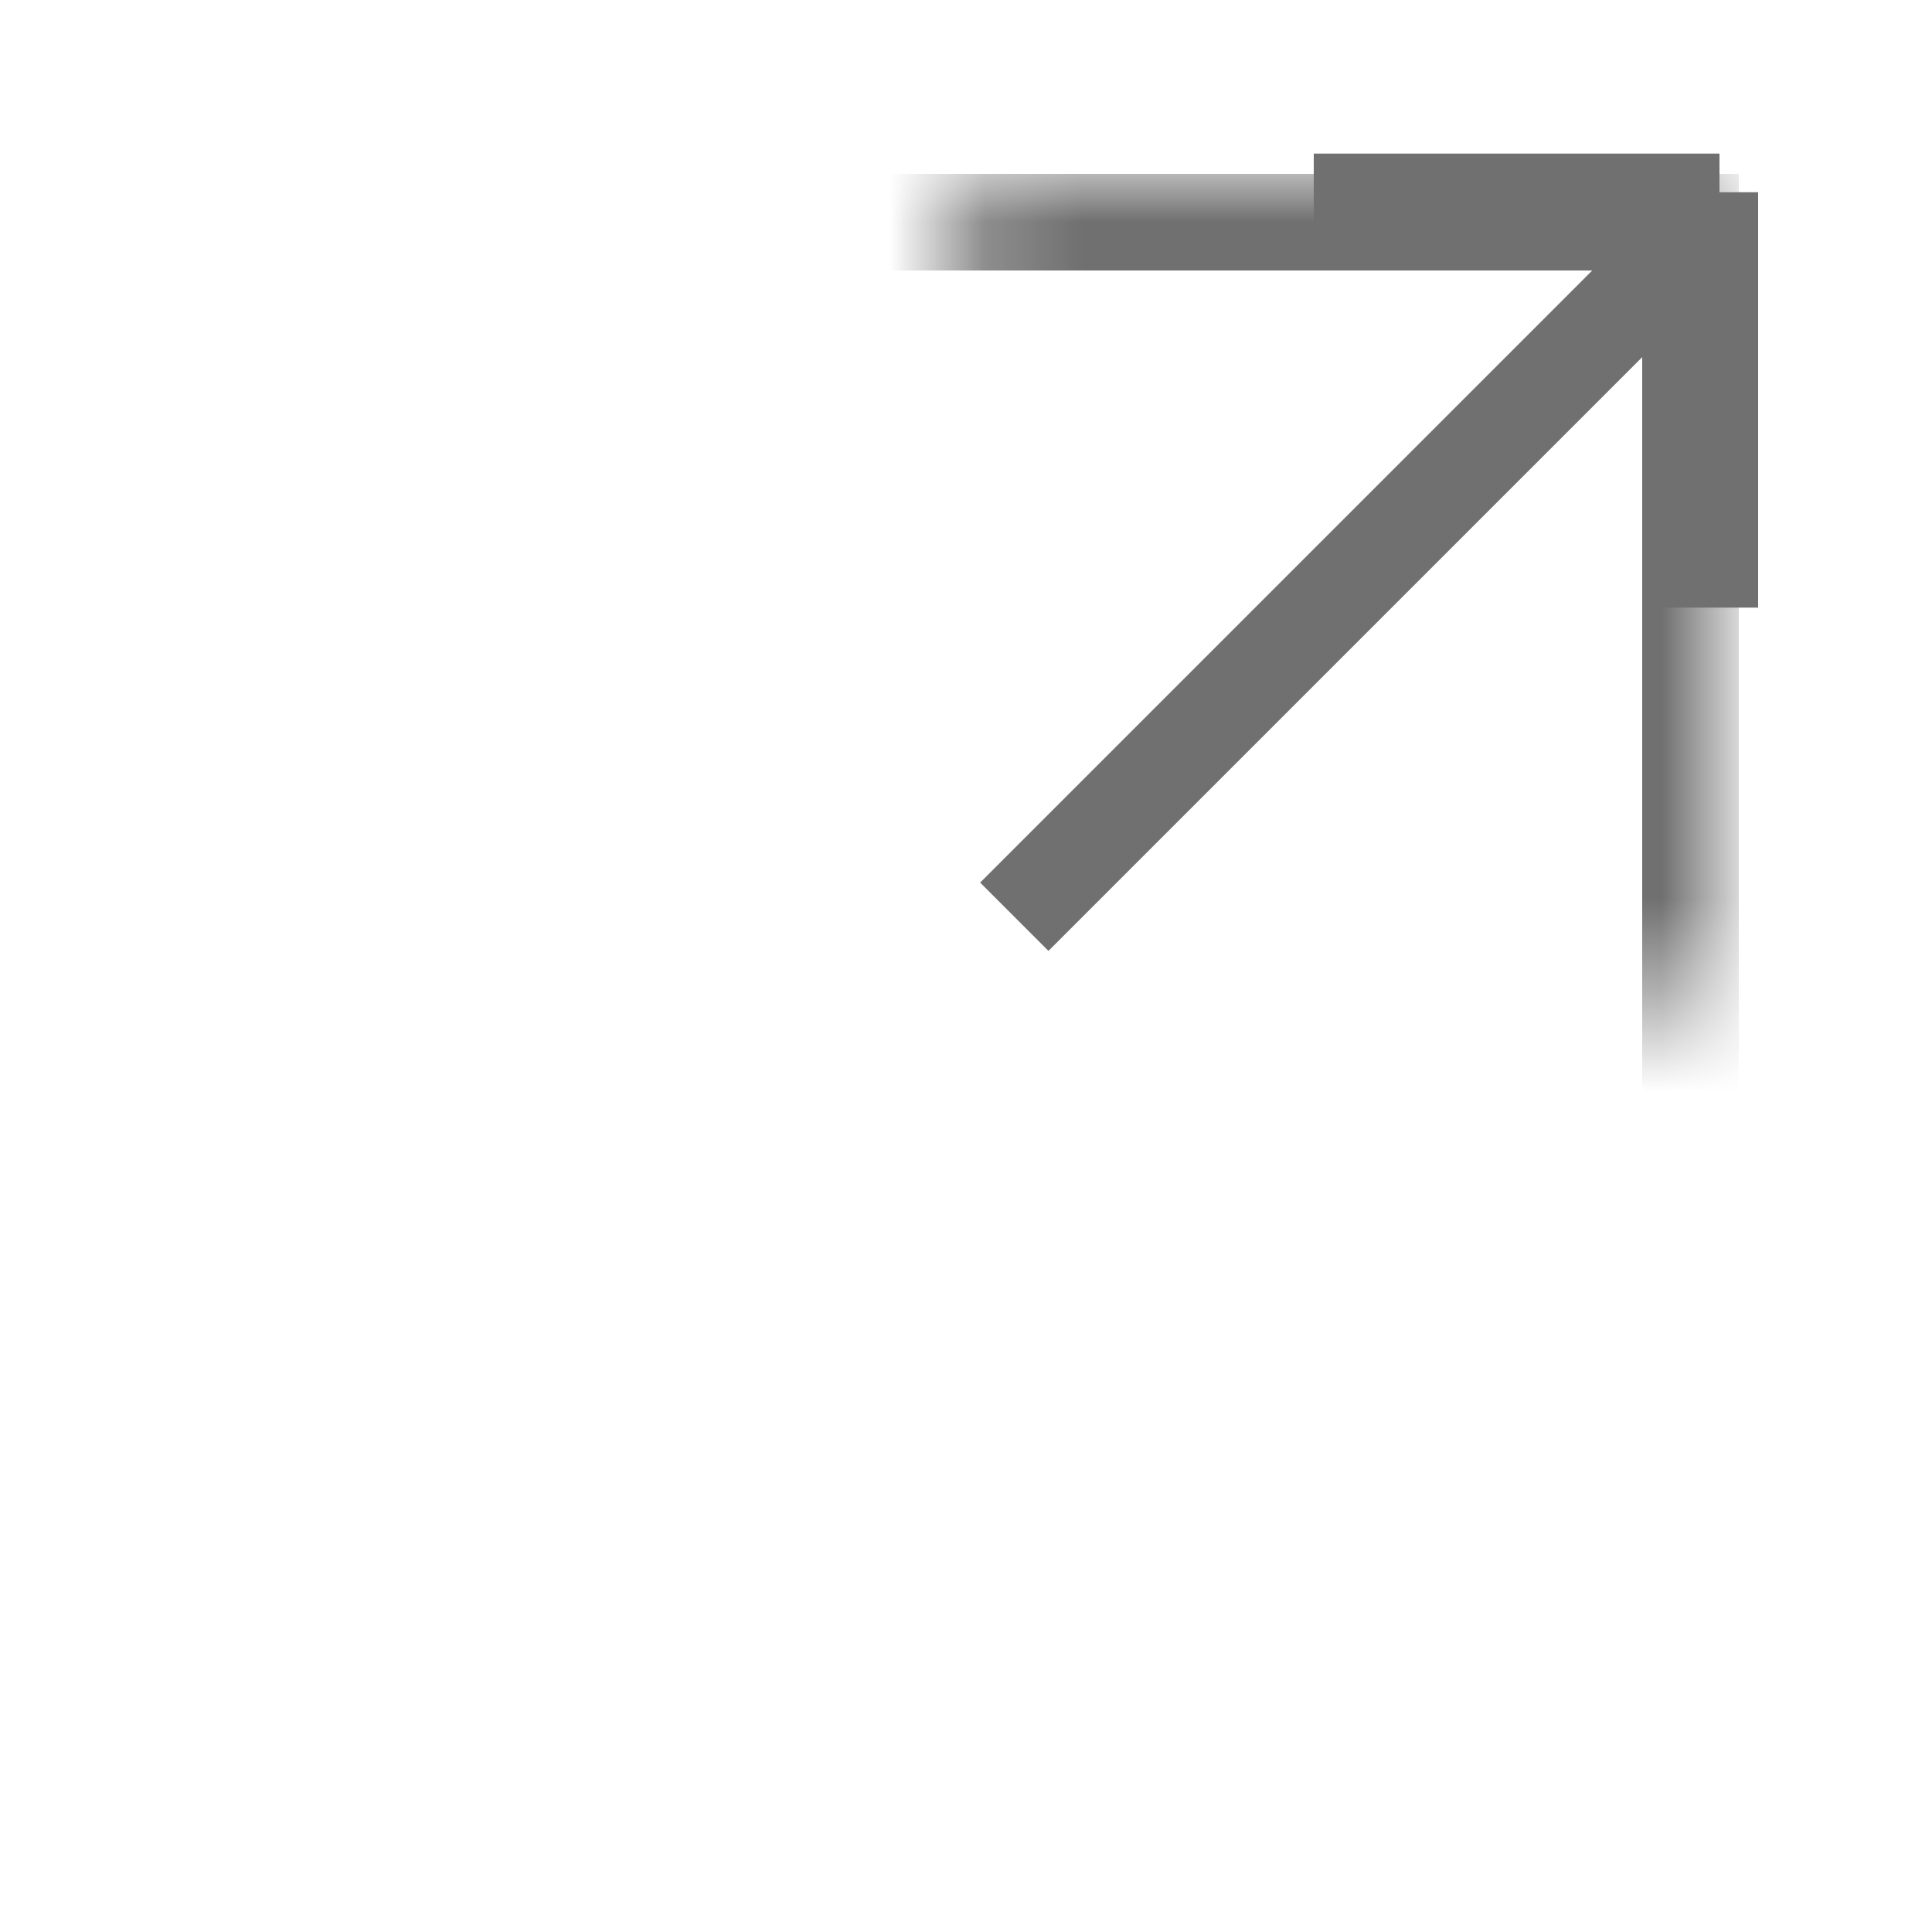 <?xml version="1.0" encoding="utf-8"?>
<!-- Generator: Adobe Illustrator 25.3.1, SVG Export Plug-In . SVG Version: 6.00 Build 0)  -->
<svg version="1.1" id="レイヤー_1" xmlns="http://www.w3.org/2000/svg" xmlns:xlink="http://www.w3.org/1999/xlink" x="0px"
	 y="0px" width="20px" height="20px" viewBox="0 0 20 20" enable-background="new 0 0 20 20" xml:space="preserve">
<g display="none">
	<g id="グループ_18_1_" transform="translate(-687 -2386.21)" display="inline">
		<path id="パス_164_1_" fill="none" stroke="#2B2B2B" d="M697.5,2395.7l7.3-7.3"/>
		<path id="パス_165_1_" fill="none" stroke="#2B2B2B" d="M700.6,2388.3h4.2"/>
		<path id="パス_166_1_" fill="none" stroke="#2B2B2B" d="M704.7,2392.5v-4.3"/>
	</g>
	<defs>
		<filter id="Adobe_OpacityMaskFilter" filterUnits="userSpaceOnUse" x="1.7" y="1.8" width="16.3" height="16.3">
			
				<feColorMatrix  type="matrix" values="-1 0 0 0 1  0 -1 0 0 1  0 0 -1 0 1  0 0 0 1 0" color-interpolation-filters="sRGB" result="source"/>
			<feFlood  style="flood-color:white;flood-opacity:1" result="back"/>
			<feBlend  in="source" in2="back" mode="normal"/>
		</filter>
	</defs>
	<mask maskUnits="userSpaceOnUse" x="1.7" y="1.8" width="16.3" height="16.3" id="SVGID_1_" display="inline">
		<g filter="url(#Adobe_OpacityMaskFilter)">
			<rect x="9.9" y="0.8" fill="#FFFFFF" width="9.5" height="9.5"/>
		</g>
	</mask>
	
		<rect x="2.2" y="2.3" display="inline" mask="url(#SVGID_1_)" fill="none" stroke="#2B2B2B" stroke-miterlimit="10" width="15.3" height="15.3"/>
</g>
<g>
	<g id="グループ_18_2_" transform="translate(-687 -2386.21)">
		<path id="パス_164_2_" fill="none" stroke="#707070" d="M697.5,2395.7l7.3-7.3"/>
		<path id="パス_165_2_" fill="none" stroke="#707070" d="M700.6,2388.3h4.2"/>
		<path id="パス_166_2_" fill="none" stroke="#707070" d="M704.7,2392.5v-4.3"/>
	</g>
	<defs>
		<filter id="Adobe_OpacityMaskFilter_1_" filterUnits="userSpaceOnUse" x="1.7" y="1.8" width="16.3" height="16.3">
			
				<feColorMatrix  type="matrix" values="-1 0 0 0 1  0 -1 0 0 1  0 0 -1 0 1  0 0 0 1 0" color-interpolation-filters="sRGB" result="source"/>
			<feFlood  style="flood-color:white;flood-opacity:1" result="back"/>
			<feBlend  in="source" in2="back" mode="normal"/>
		</filter>
	</defs>
	<mask maskUnits="userSpaceOnUse" x="1.7" y="1.8" width="16.3" height="16.3" id="SVGID_2_">
		<g filter="url(#Adobe_OpacityMaskFilter_1_)">
			<rect x="9.9" y="0.8" fill="#FFFFFF" width="9.5" height="9.5"/>
		</g>
	</mask>
	<rect x="2.2" y="2.3" mask="url(#SVGID_2_)" fill="none" stroke="#707070" stroke-miterlimit="10" width="15.3" height="15.3"/>
</g>
</svg>
